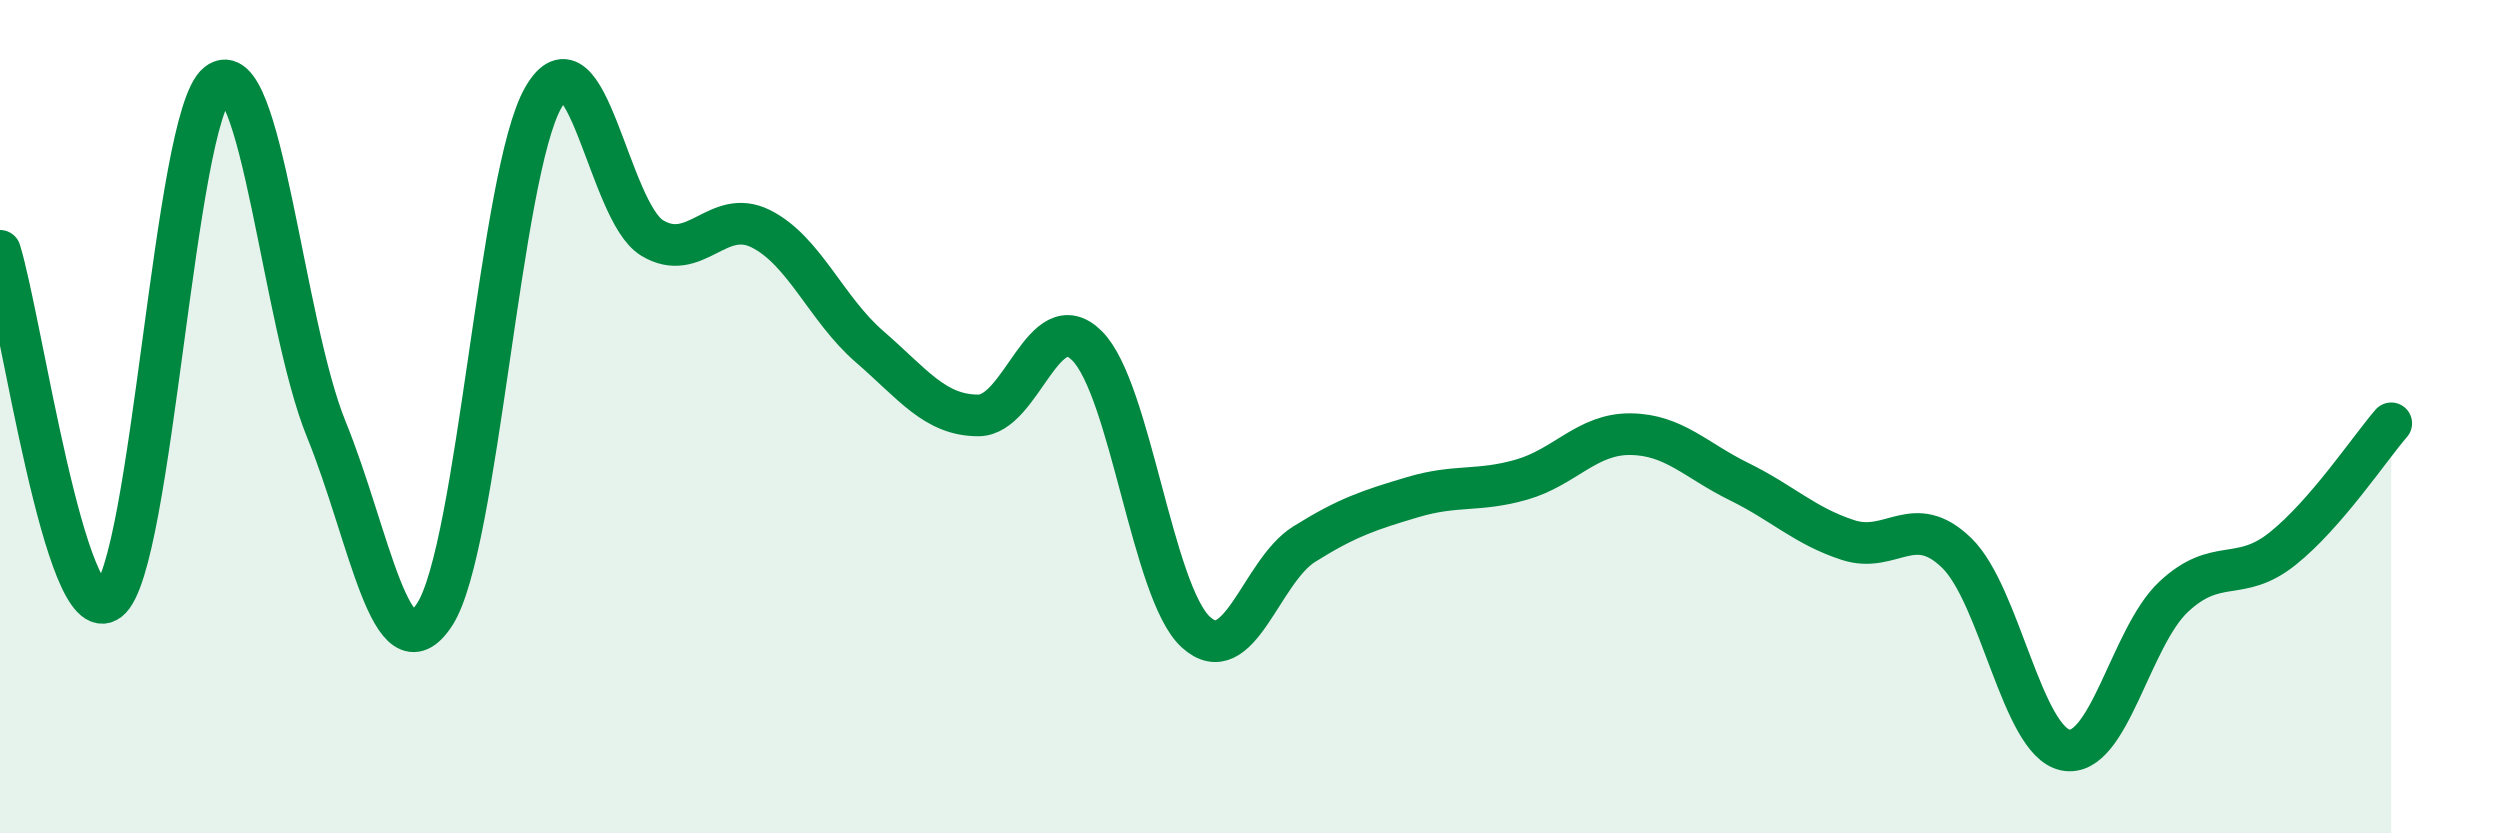 
    <svg width="60" height="20" viewBox="0 0 60 20" xmlns="http://www.w3.org/2000/svg">
      <path
        d="M 0,6.02 C 0.52,7.7 1.57,15.21 2.61,14.41 C 3.65,13.61 4.18,2.82 5.22,2 C 6.26,1.18 6.79,7.75 7.83,10.3 C 8.87,12.85 9.39,16.34 10.43,14.75 C 11.47,13.16 12,4.15 13.04,2.34 C 14.08,0.53 14.61,5.08 15.65,5.71 C 16.69,6.34 17.22,4.97 18.26,5.49 C 19.3,6.01 19.83,7.42 20.87,8.32 C 21.91,9.22 22.44,9.97 23.48,9.97 C 24.52,9.97 25.05,7.26 26.09,8.3 C 27.13,9.34 27.66,14.22 28.7,15.17 C 29.74,16.12 30.26,13.71 31.3,13.06 C 32.34,12.41 32.87,12.24 33.91,11.93 C 34.95,11.62 35.48,11.81 36.52,11.51 C 37.56,11.21 38.09,10.41 39.13,10.42 C 40.17,10.43 40.7,11.05 41.74,11.56 C 42.78,12.07 43.31,12.62 44.35,12.96 C 45.39,13.3 45.92,12.26 46.96,13.27 C 48,14.28 48.53,17.79 49.57,18 C 50.61,18.21 51.13,15.29 52.17,14.32 C 53.21,13.35 53.74,14 54.78,13.17 C 55.82,12.34 56.87,10.76 57.39,10.16L57.39 20L0 20Z"
        fill="#008740"
        opacity="0.1"
        stroke-linecap="round"
        stroke-linejoin="round"
      />
      <path
        d="M 0,6.02 C 0.52,7.7 1.57,15.21 2.61,14.41 C 3.65,13.61 4.18,2.82 5.22,2 C 6.26,1.18 6.79,7.75 7.83,10.3 C 8.87,12.85 9.39,16.34 10.43,14.75 C 11.47,13.16 12,4.15 13.04,2.34 C 14.08,0.53 14.61,5.08 15.65,5.71 C 16.69,6.34 17.22,4.97 18.26,5.49 C 19.3,6.01 19.83,7.42 20.87,8.32 C 21.91,9.22 22.44,9.97 23.48,9.97 C 24.52,9.97 25.05,7.26 26.09,8.3 C 27.13,9.34 27.66,14.22 28.7,15.17 C 29.74,16.12 30.26,13.71 31.3,13.06 C 32.34,12.41 32.87,12.24 33.91,11.93 C 34.95,11.62 35.48,11.81 36.52,11.51 C 37.56,11.21 38.09,10.41 39.13,10.42 C 40.17,10.43 40.7,11.05 41.74,11.56 C 42.78,12.07 43.31,12.62 44.35,12.96 C 45.39,13.3 45.92,12.26 46.96,13.27 C 48,14.28 48.53,17.79 49.57,18 C 50.61,18.21 51.13,15.29 52.17,14.32 C 53.21,13.35 53.74,14 54.78,13.17 C 55.82,12.34 56.87,10.76 57.39,10.16"
        stroke="#008740"
        stroke-width="1"
        fill="none"
        stroke-linecap="round"
        stroke-linejoin="round"
      />
    </svg>
  